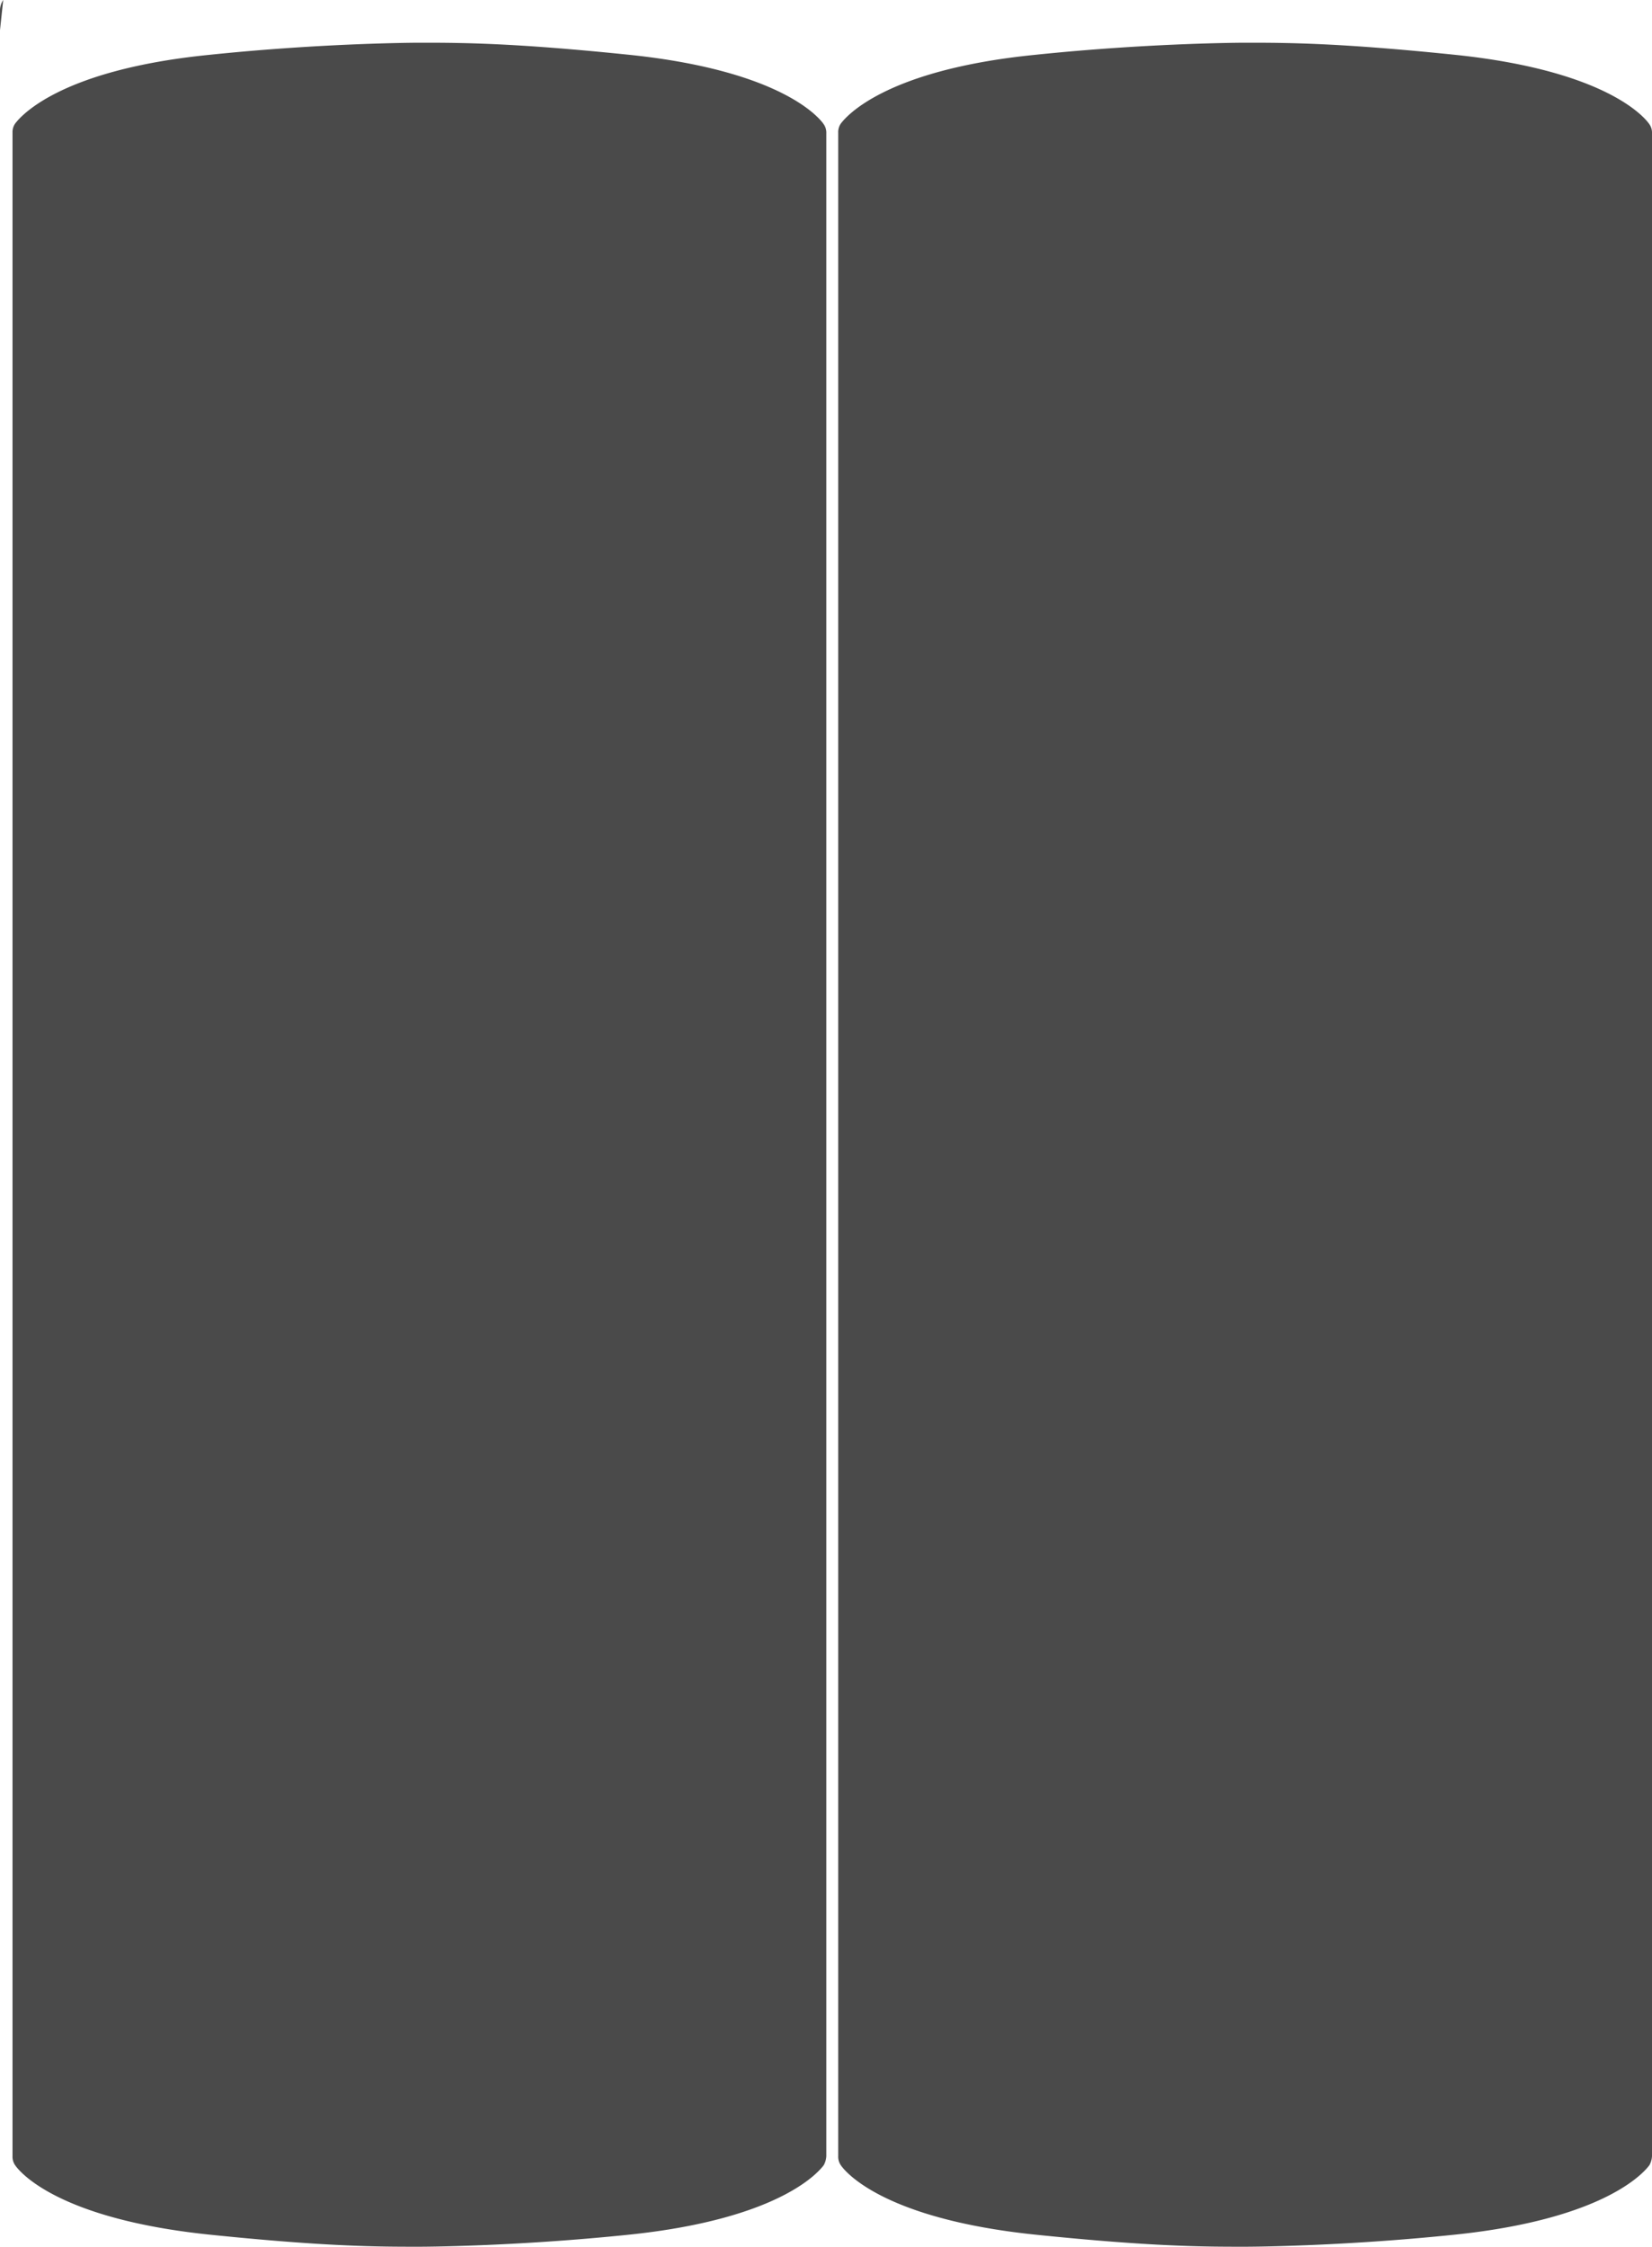 <svg id="Lager_1" data-name="Lager 1" xmlns="http://www.w3.org/2000/svg" viewBox="0 0 257.2 349.75"><defs><style>.cls-1{fill:#4a4a4a;}</style></defs><path class="cls-1" d="M128.65,34.25v314a3.26,3.26,0,0,1-.4,1.4c-.6.8-6.4,8.3-30.1,10.8-18.2,1.9-32.8,1.9-32.9,1.9-6.4,0-14.4,0-32.8-1.9-23.7-2.5-29.5-9.9-30.1-10.8a2.3,2.3,0,0,1-.4-1.4v-315a2.3,2.3,0,0,1,.4-1.4c.6-.8,6.4-8.3,30.1-10.7,18.2-1.9,32.8-1.9,32.9-1.9,6.4,0,14.4,0,32.8,1.9,23.7,2.5,29.5,9.9,30.1,10.8a2.3,2.3,0,0,1,.4,1.4v.9Z" transform="translate(0 -12.6)"/><path class="cls-1" d="M0,14.1v3.2l.5-4.7A3,3,0,0,0,0,14.1Z" transform="translate(0 -12.6)"/><path class="cls-1" d="M257.2,34.25v314a3.26,3.26,0,0,1-.4,1.4c-.6.8-6.4,8.3-30.1,10.8-18.2,1.9-32.8,1.9-32.9,1.9-6.4,0-14.4,0-32.8-1.9-23.7-2.5-29.5-9.9-30.1-10.8a2.3,2.3,0,0,1-.4-1.4v-315a2.3,2.3,0,0,1,.4-1.4c.6-.8,6.4-8.3,30.1-10.7,18.2-1.9,32.8-1.9,32.9-1.9,6.4,0,14.4,0,32.8,1.9,23.7,2.5,29.5,9.9,30.1,10.8a2.3,2.3,0,0,1,.4,1.4v.9Z" transform="translate(0 -12.6)"/></svg>